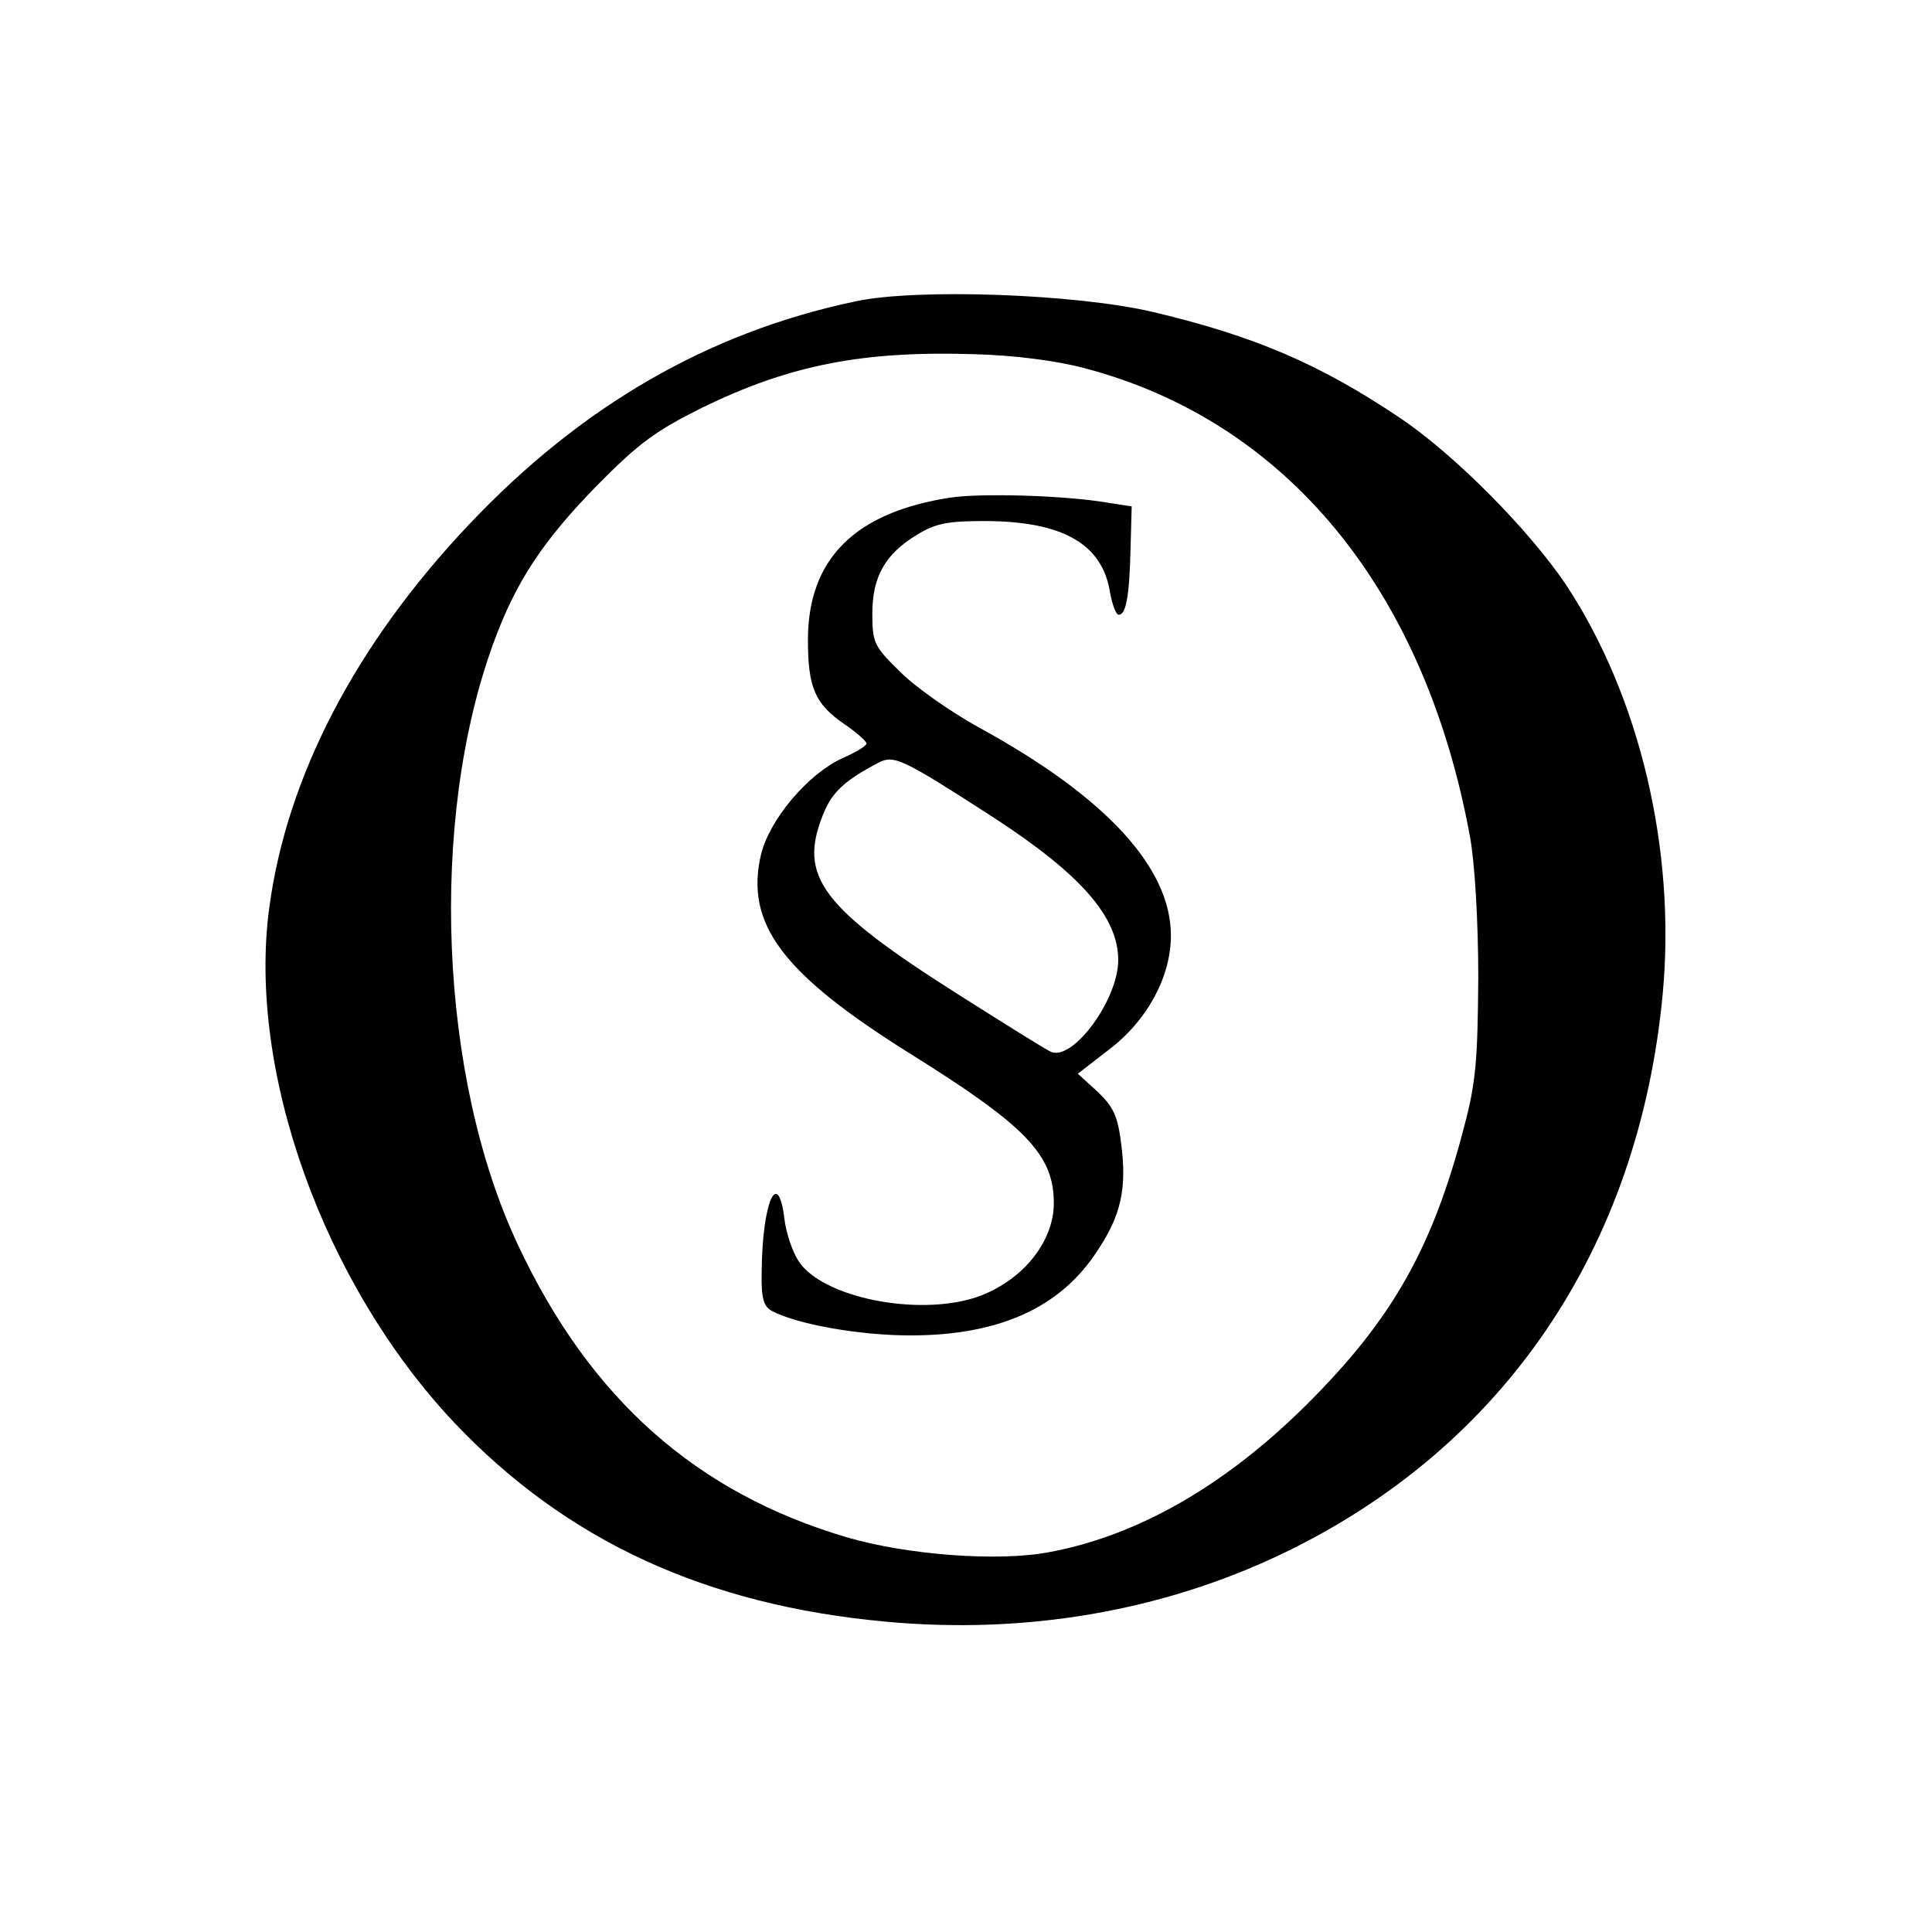 <?xml version="1.0" standalone="no"?>
<!DOCTYPE svg PUBLIC "-//W3C//DTD SVG 20010904//EN"
 "http://www.w3.org/TR/2001/REC-SVG-20010904/DTD/svg10.dtd">
<svg version="1.0" xmlns="http://www.w3.org/2000/svg"
 width="330pt" height="330pt" viewBox="0 0 330 330"
 preserveAspectRatio="xMidYMid meet">
<g transform="translate(0,330) scale(0.1,-0.1)"
fill="#000000" stroke="none">
<path d="M1460 2785 c-251 -53 -468 -179 -659 -381 -193 -204 -311 -430 -341
-654 -38 -279 93 -643 315 -879 192 -203 431 -313 739 -341 238 -22 471 18
676 116 378 181 609 521 650 956 23 246 -39 508 -165 699 -64 95 -192 224
-285 286 -137 92 -248 139 -420 180 -132 31 -405 41 -510 18z m393 -114 c345
-91 581 -379 658 -801 8 -44 14 -143 14 -240 -1 -140 -4 -179 -24 -254 -54
-208 -123 -330 -270 -476 -139 -138 -288 -223 -438 -251 -87 -17 -243 -5 -346
25 -258 76 -439 237 -562 499 -135 286 -153 726 -42 1029 38 104 84 174 177
269 72 73 100 93 180 133 150 73 274 97 465 91 69 -2 139 -11 188 -24z"/>
<path d="M1623 2450 c-163 -25 -243 -105 -243 -243 0 -81 12 -109 61 -143 22
-15 39 -30 39 -34 0 -4 -18 -15 -41 -25 -59 -27 -124 -104 -139 -164 -28 -119
36 -204 255 -341 197 -123 245 -172 245 -255 0 -68 -56 -135 -133 -161 -101
-33 -263 0 -303 62 -10 15 -21 47 -24 71 -11 91 -38 30 -39 -89 -1 -45 3 -59
17 -67 43 -23 150 -42 237 -42 151 0 256 47 319 144 41 61 51 107 41 184 -6
47 -13 62 -40 88 l-34 31 53 41 c66 50 106 125 106 195 0 116 -111 237 -329
356 -47 26 -107 68 -133 94 -45 44 -48 50 -48 100 0 63 22 102 77 135 31 19
52 23 114 23 134 0 202 -39 215 -122 4 -21 10 -38 15 -38 12 0 18 30 20 110
l2 75 -39 6 c-74 13 -219 17 -271 9z m72 -545 c151 -98 215 -171 215 -245 0
-67 -76 -171 -114 -157 -8 3 -78 47 -157 97 -237 150 -276 203 -233 309 15 38
37 58 94 88 27 14 40 8 195 -92z"/>
</g>
</svg>
